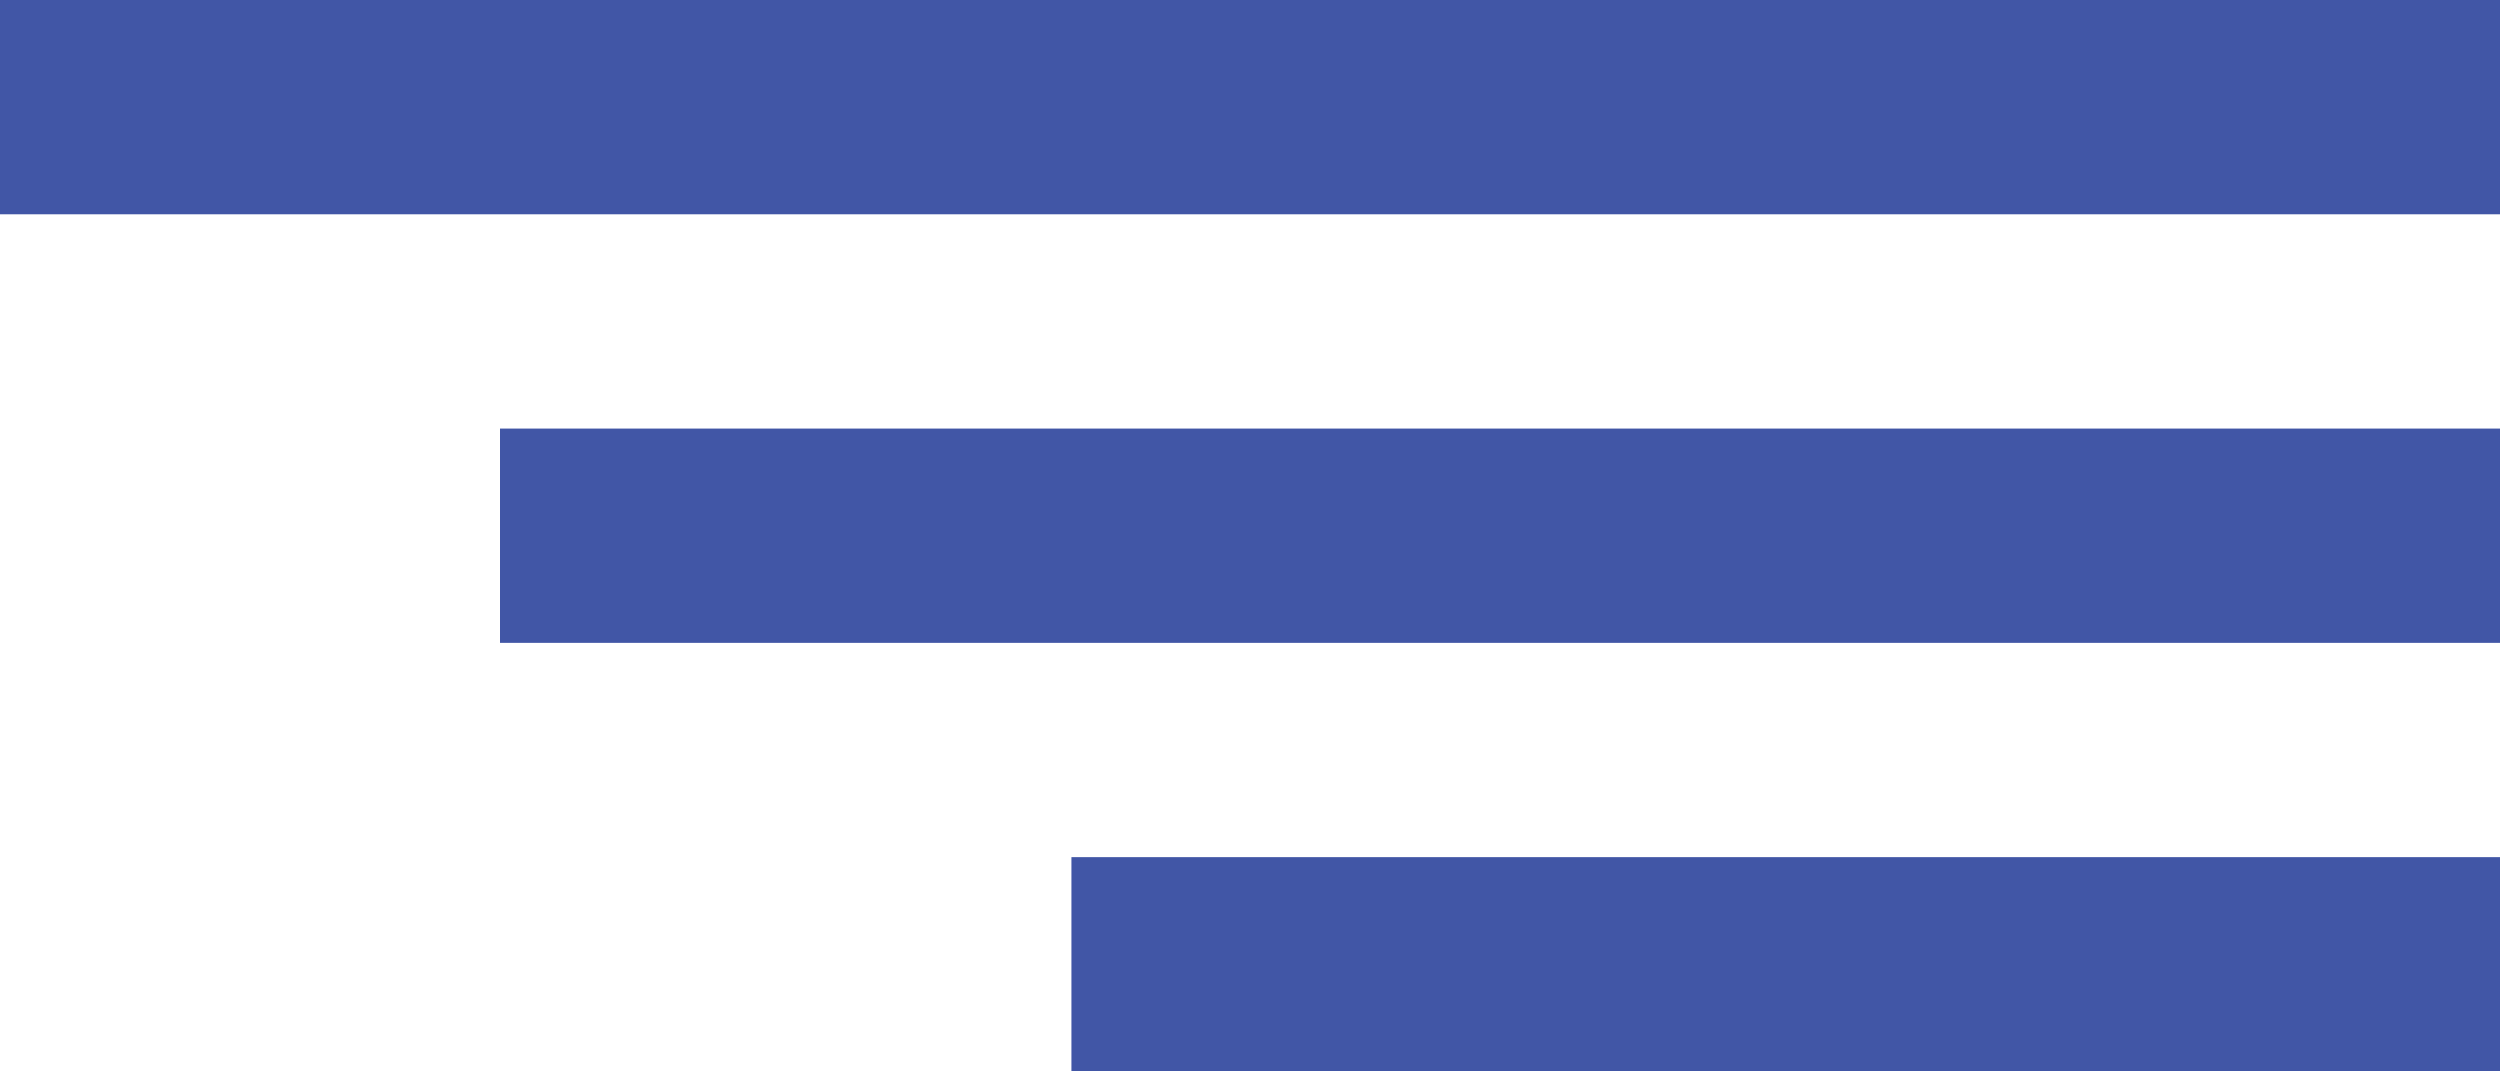 <svg width="35" height="15" viewBox="0 0 35 15" fill="none" xmlns="http://www.w3.org/2000/svg">
<line x1="1.31134e-07" y1="1.5" x2="35" y2="1.5" stroke="#4156A6" stroke-width="3"/>
<line x1="7" y1="7.5" x2="35" y2="7.5" stroke="#4156A6" stroke-width="3"/>
<line x1="15" y1="13.5" x2="35" y2="13.5" stroke="#4156A6" stroke-width="3"/>
</svg>
